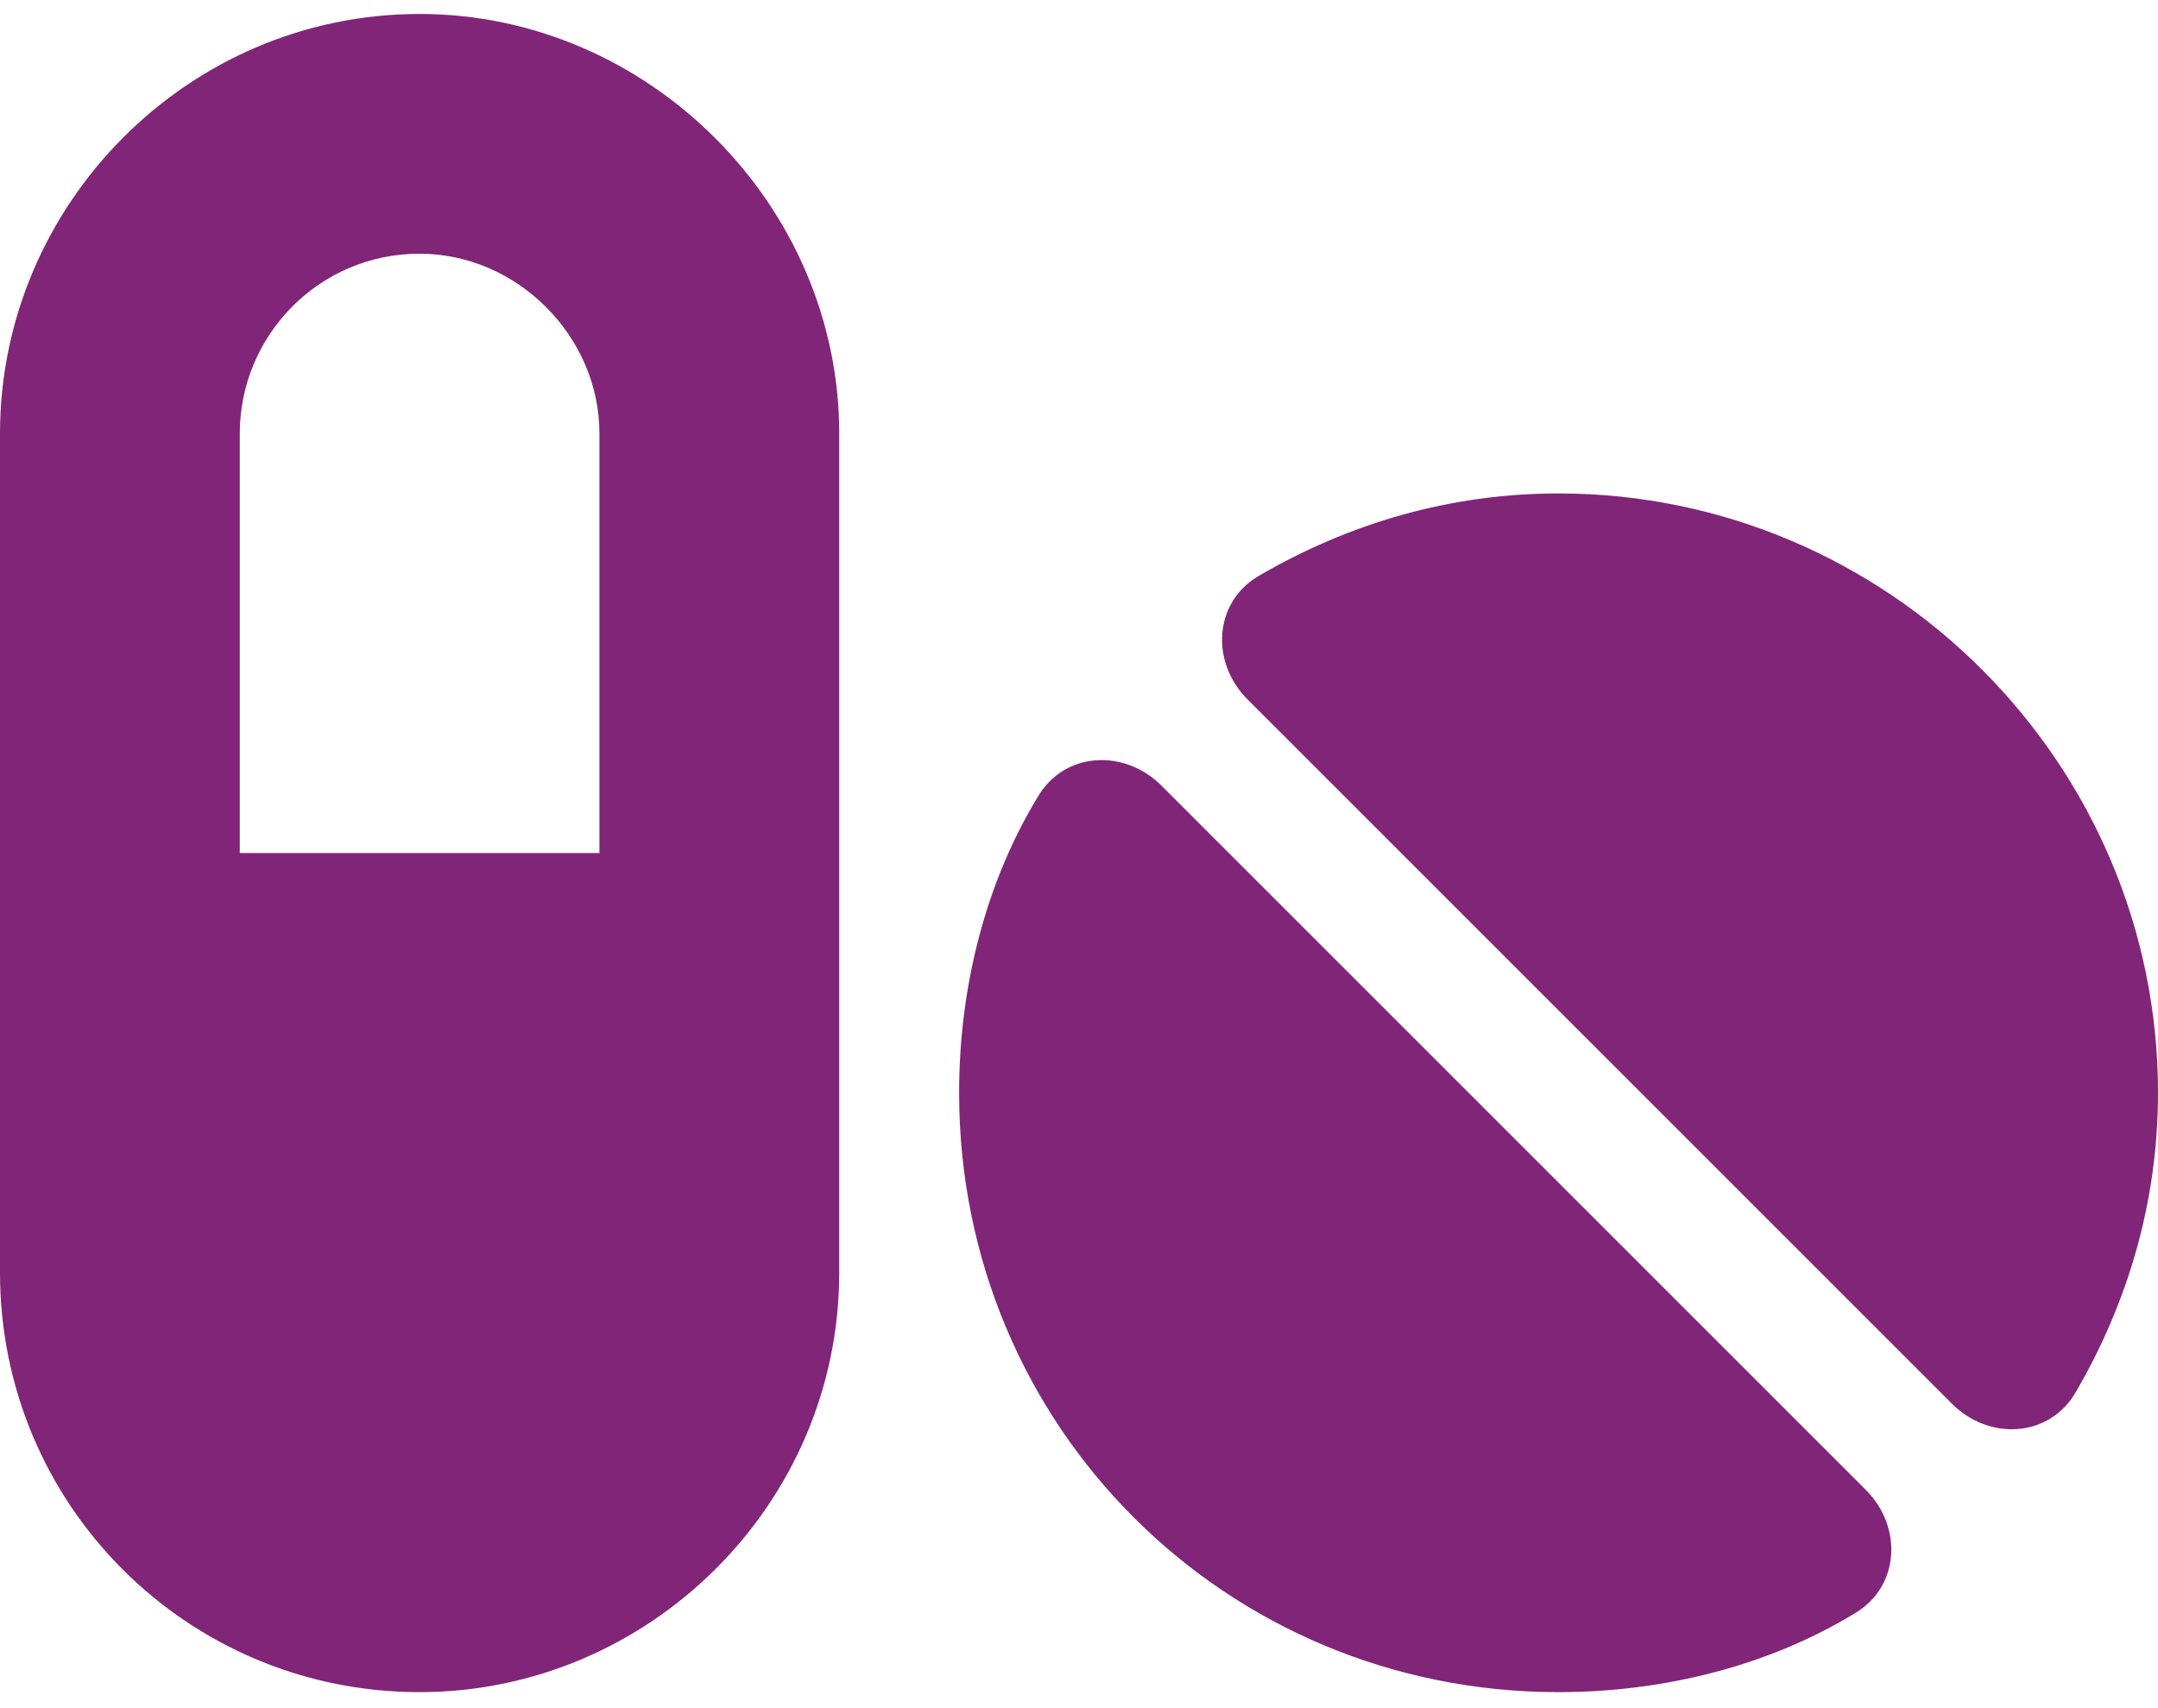<?xml version="1.0"?>
<svg xmlns="http://www.w3.org/2000/svg" width="72" height="57" viewBox="0 0 72 57" fill="none">
<path d="M14 8.466C10.625 8.466 8 11.216 8 14.466V28.466H20V14.466C20 11.216 17.25 8.466 14 8.466ZM0 14.466C0 6.841 6.25 0.466 14 0.466C21.625 0.466 28 6.841 28 14.466V42.466C28 50.216 21.625 56.466 14 56.466C6.25 56.466 0 50.216 0 42.466V14.466ZM69.25 46.466C68.375 47.966 66.375 48.091 65.125 46.841L41.625 23.341C40.375 22.091 40.5 20.091 42 19.216C45 17.466 48.375 16.466 52 16.466C63 16.466 72 25.466 72 36.466C72 40.091 71 43.466 69.25 46.466ZM61.875 53.841C59 55.591 55.5 56.466 52 56.466C40.875 56.466 32 47.591 32 36.466C32 32.966 32.875 29.466 34.625 26.591C35.5 25.091 37.5 24.966 38.75 26.216L62.25 49.716C63.5 50.966 63.375 52.966 61.875 53.841Z" fill="#812578"/>
</svg>
